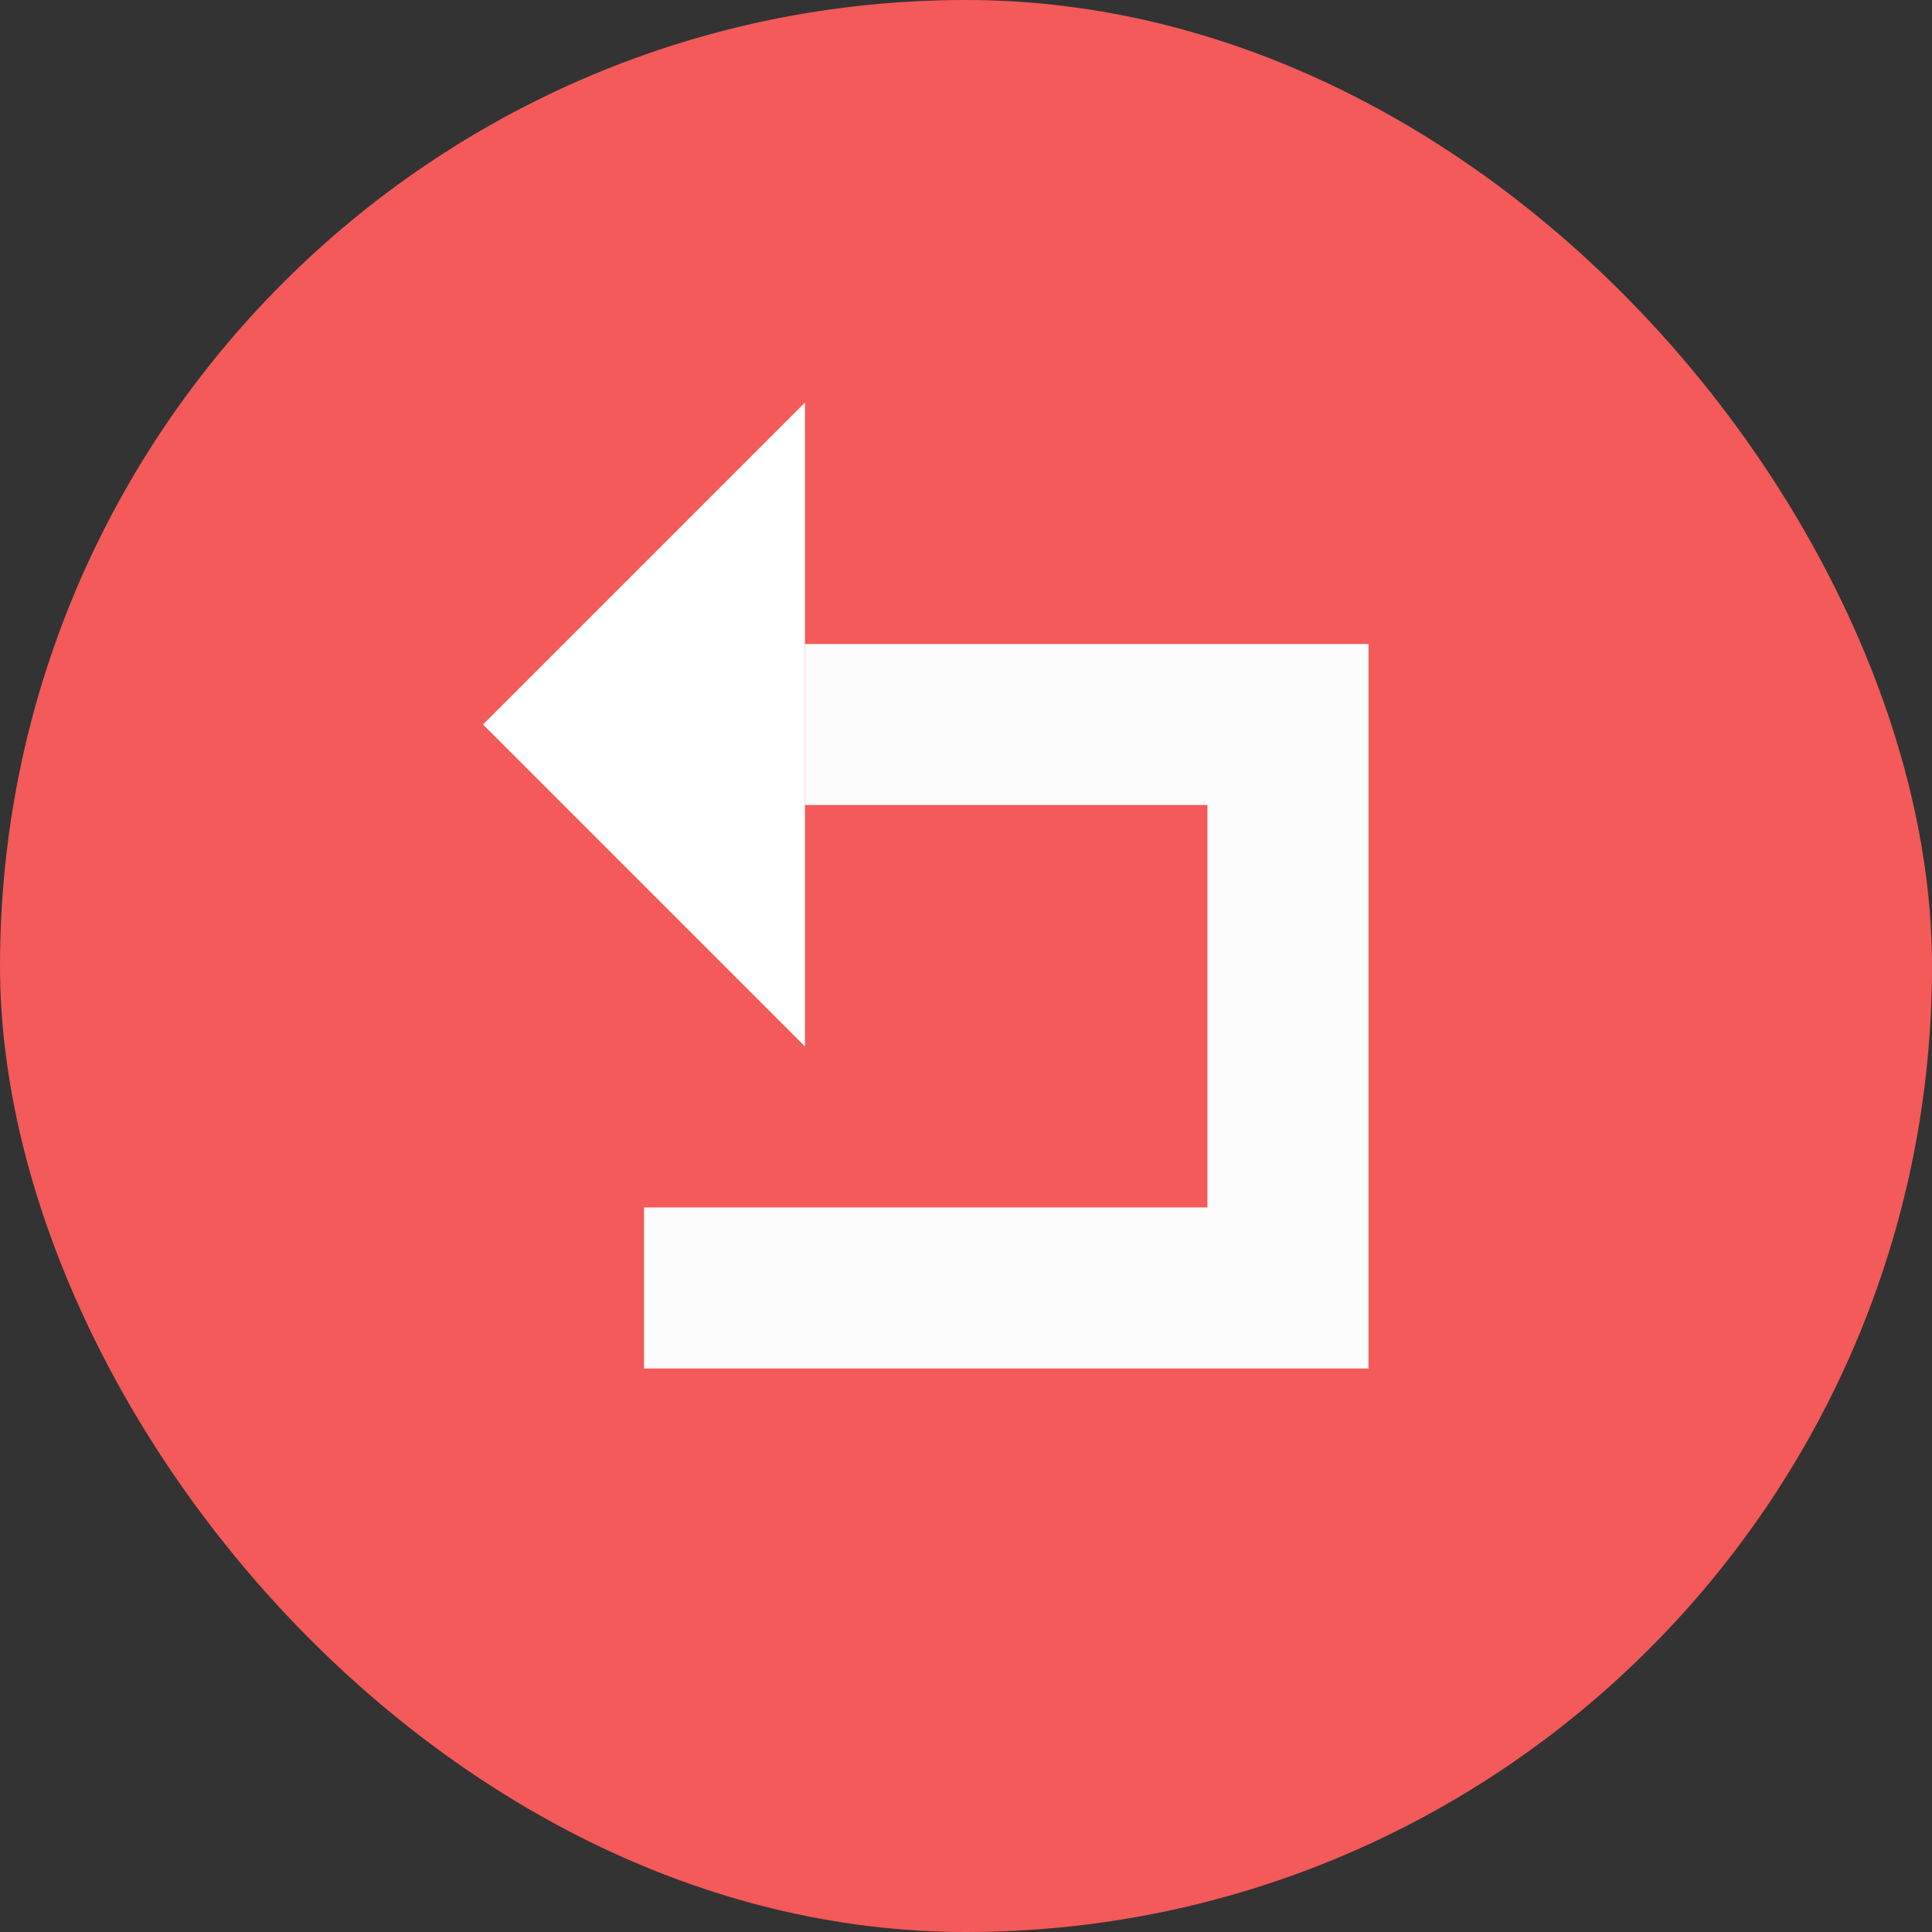 <?xml version="1.0" encoding="UTF-8"?>
<svg width="20px" height="20px" viewBox="0 0 20 20" version="1.1" xmlns="http://www.w3.org/2000/svg" xmlns:xlink="http://www.w3.org/1999/xlink">
    <rect x="0" y="0" width="20" height="20" fill="#333333" stroke="none"/>
    <!-- Generator: Sketch 57.1 (83088) - https://sketch.com -->
    <title>icon/驳回@svg</title>
    <desc>Created with Sketch.</desc>
    <g id="工作流（激活）" stroke="none" stroke-width="1" fill="none" fill-rule="evenodd">
        <g id="状态标签（多语言）" transform="translate(-414, -540)">
            <g id="驳回" transform="translate(414, 540)">
                <rect id="矩形备份" fill="#F35A59" fill-rule="evenodd" x="0" y="0" width="20" height="20" rx="10"></rect>
                <polyline id="路径-5" stroke="#FCFCFC" stroke-width="1.667" points="8.333 7.5 13.333 7.5 13.333 13.333 6.667 13.333"></polyline>
                <polygon id="路径-4" fill="#FFFFFF" fill-rule="evenodd" points="8.333 4.167 8.333 10.833 5 7.5"></polygon>
            </g>
        </g>
    </g>
</svg>
